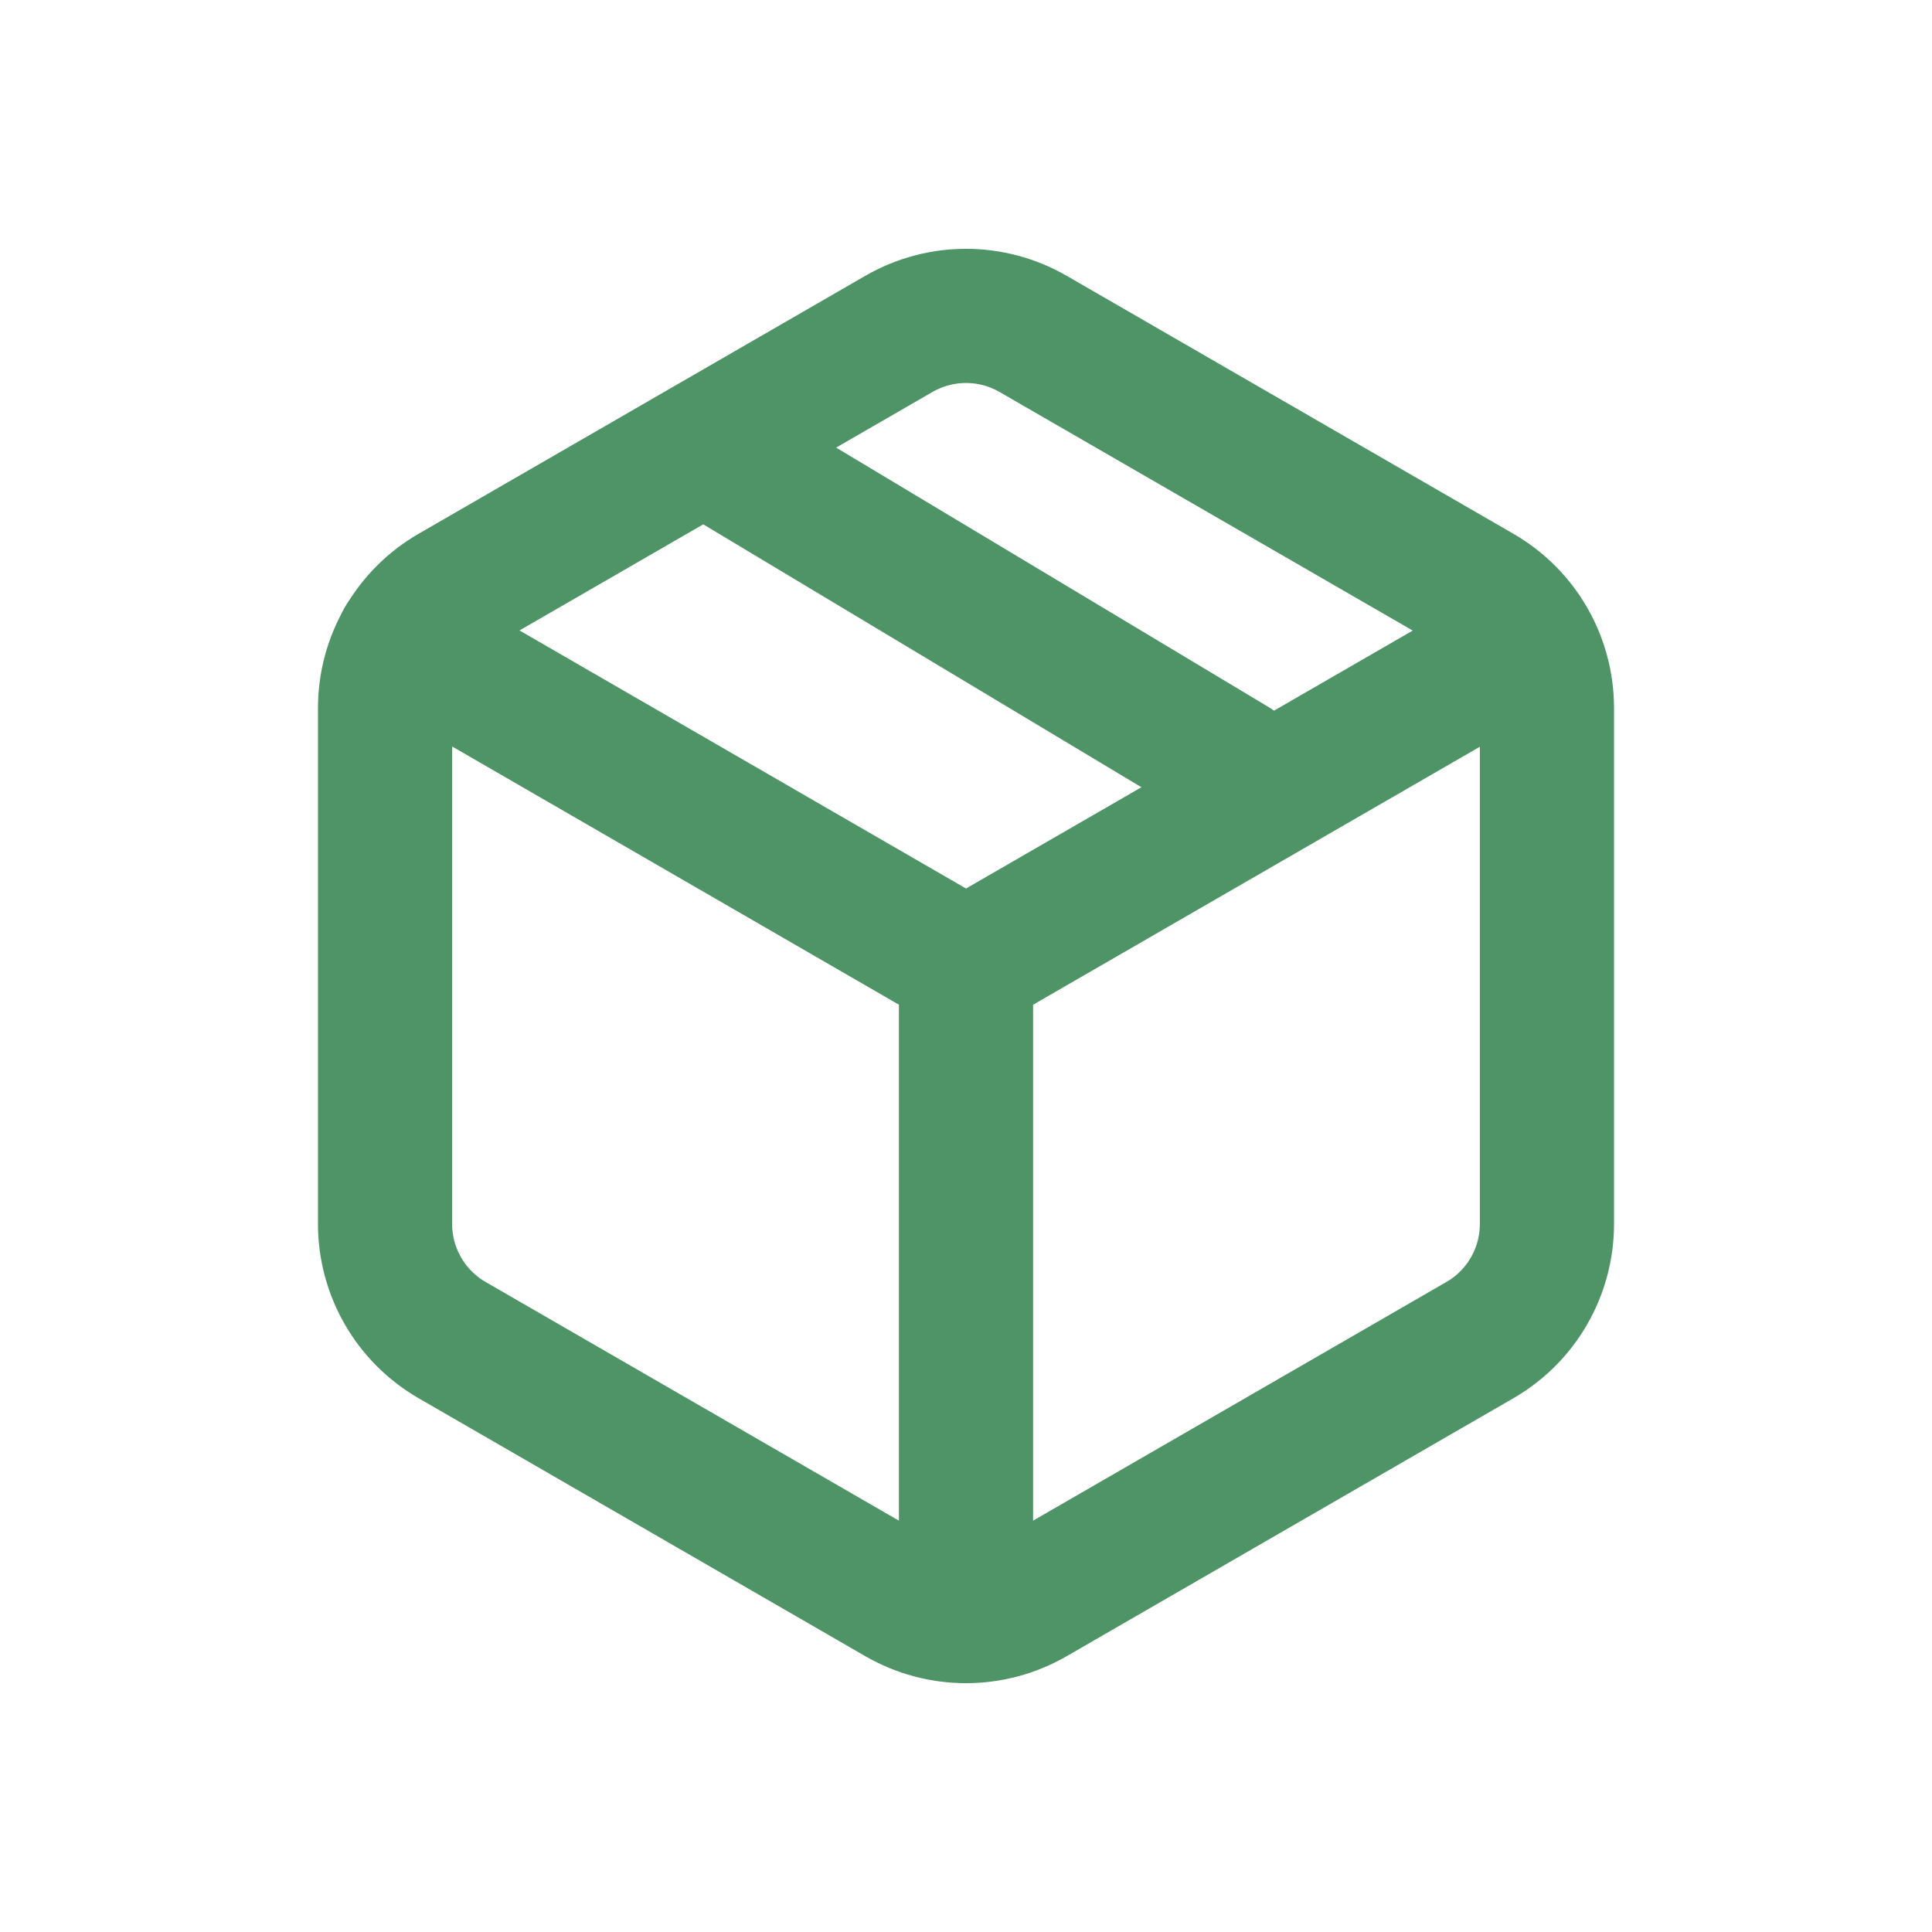 <svg xmlns="http://www.w3.org/2000/svg" fill="none" viewBox="-2.4 -2.4 28.80 28.80" height="250px" width="250px">

<g stroke-width="0" id="SVGRepo_bgCarrier"></g>

<g stroke-linejoin="round" stroke-linecap="round" id="SVGRepo_tracerCarrier"></g>

<g id="SVGRepo_iconCarrier"> <path stroke-linejoin="round" stroke-linecap="round" stroke-width="2" stroke="#4E9467" d="M20.387 7.157L12 12L3.609 7.15"></path> <path stroke-linejoin="round" stroke-linecap="round" stroke-width="2" stroke="#4E9467" d="M12 12V21"></path> <path stroke-linejoin="round" stroke-linecap="round" stroke-width="2" stroke="#4E9467" d="M11 2.577C11.619 2.22 12.381 2.22 13 2.577L19.66 6.423C20.279 6.78 20.66 7.44 20.66 8.155V15.845C20.66 16.56 20.279 17.22 19.66 17.577L13 21.423C12.381 21.78 11.619 21.78 11 21.423L4.34 17.577C3.721 17.22 3.34 16.56 3.34 15.845V8.155C3.34 7.44 3.721 6.78 4.34 6.423L11 2.577Z"></path> <path stroke-linejoin="round" stroke-linecap="round" stroke-width="2" stroke="#4E9467" d="M8.5 4.5L16 9"></path> </g>

</svg>